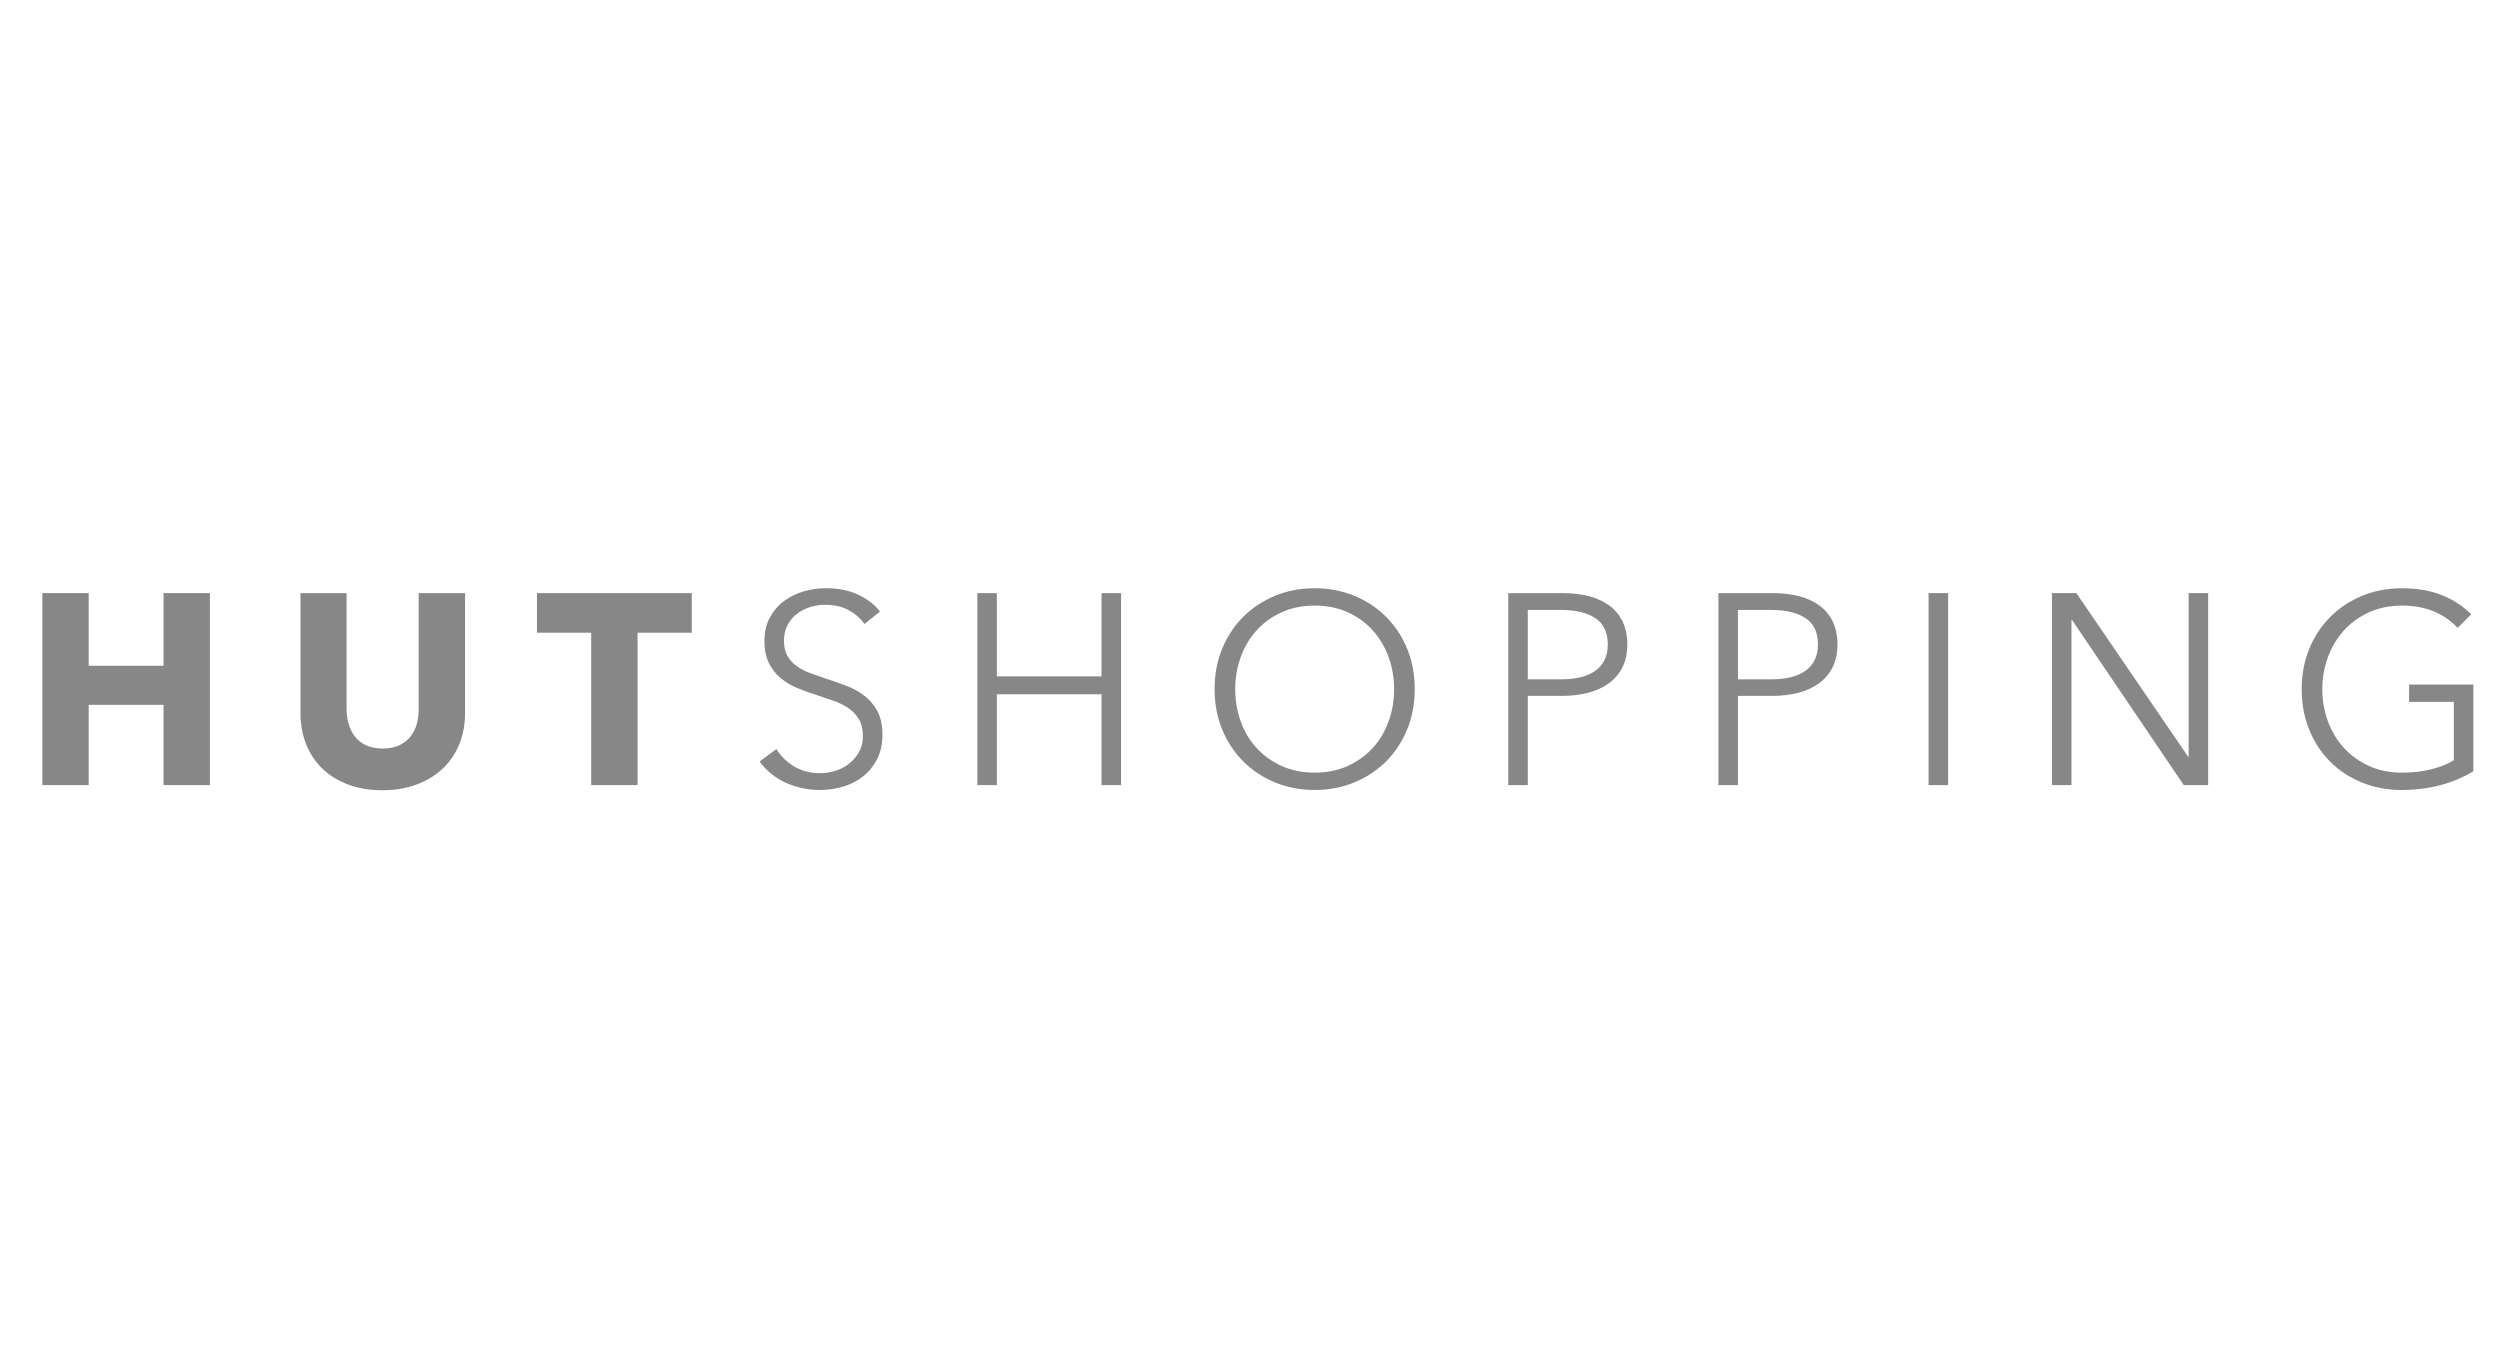 <?xml version="1.0" encoding="utf-8"?>
<!-- Generator: Adobe Illustrator 24.0.1, SVG Export Plug-In . SVG Version: 6.00 Build 0)  -->
<svg version="1.1" id="Ebene_1" xmlns="http://www.w3.org/2000/svg" xmlns:xlink="http://www.w3.org/1999/xlink" x="0px" y="0px"
	 viewBox="0 0 128.01 69.99" style="enable-background:new 0 0 128.01 69.99;" xml:space="preserve">
<style type="text/css">
	.st0{fill:#878787;}
</style>
<g>
	<path class="st0" d="M8.375,40.2v-4.11H4.542v4.11H2.168v-9.831h2.374v3.721h3.832v-3.721h2.374v9.831H8.375z"/>
	<path class="st0" d="M23.516,38.111c-0.199,0.486-0.484,0.902-0.854,1.25c-0.37,0.347-0.817,0.618-1.34,0.812
		c-0.523,0.194-1.104,0.291-1.743,0.291c-0.648,0-1.231-0.097-1.75-0.291c-0.518-0.195-0.958-0.465-1.319-0.812
		c-0.361-0.347-0.639-0.764-0.833-1.25c-0.194-0.486-0.292-1.025-0.292-1.618v-6.123h2.361v5.929
		c0,0.269,0.035,0.523,0.104,0.764c0.069,0.241,0.176,0.456,0.319,0.646c0.143,0.19,0.333,0.34,0.569,0.451
		c0.236,0.111,0.521,0.167,0.854,0.167c0.333,0,0.618-0.056,0.854-0.167c0.236-0.111,0.428-0.261,0.576-0.451
		c0.148-0.19,0.255-0.405,0.319-0.646c0.065-0.241,0.097-0.495,0.097-0.764v-5.929h2.374v6.123
		C23.815,37.086,23.715,37.625,23.516,38.111z"/>
	<path class="st0" d="M32.645,32.397v7.803h-2.374v-7.803h-2.777v-2.027h7.928v2.027H32.645z"/>
	<path class="st0" d="M44.267,31.953c-0.213-0.296-0.486-0.535-0.819-0.715c-0.333-0.18-0.736-0.271-1.208-0.271
		c-0.241,0-0.486,0.037-0.736,0.111c-0.25,0.074-0.477,0.188-0.68,0.34c-0.204,0.153-0.368,0.345-0.493,0.576
		c-0.125,0.232-0.188,0.505-0.188,0.819c0,0.315,0.06,0.574,0.18,0.777c0.12,0.204,0.279,0.377,0.478,0.521
		c0.199,0.144,0.425,0.262,0.679,0.354c0.254,0.093,0.519,0.185,0.796,0.278c0.342,0.111,0.685,0.232,1.032,0.361
		c0.346,0.13,0.658,0.298,0.935,0.507c0.277,0.208,0.503,0.472,0.678,0.791c0.175,0.319,0.263,0.724,0.263,1.215
		c0,0.491-0.094,0.914-0.281,1.27c-0.187,0.356-0.43,0.65-0.729,0.882c-0.299,0.232-0.64,0.403-1.024,0.514
		c-0.384,0.111-0.771,0.167-1.159,0.167c-0.296,0-0.593-0.03-0.889-0.09c-0.296-0.06-0.579-0.151-0.847-0.271
		c-0.269-0.12-0.518-0.273-0.75-0.458c-0.232-0.185-0.435-0.398-0.611-0.639l0.861-0.639
		c0.213,0.352,0.511,0.645,0.895,0.882c0.384,0.236,0.835,0.354,1.354,0.354c0.25,0,0.504-0.039,0.764-0.118
		c0.259-0.079,0.493-0.199,0.701-0.361c0.208-0.162,0.379-0.361,0.514-0.597c0.134-0.236,0.201-0.511,0.201-0.826
		c0-0.342-0.067-0.627-0.201-0.854c-0.134-0.227-0.312-0.416-0.535-0.569c-0.222-0.153-0.477-0.28-0.764-0.382
		c-0.287-0.102-0.588-0.204-0.903-0.305c-0.324-0.102-0.643-0.217-0.958-0.347
		c-0.315-0.13-0.597-0.299-0.847-0.507c-0.25-0.208-0.451-0.465-0.604-0.771c-0.153-0.305-0.229-0.68-0.229-1.125
		c0-0.472,0.095-0.879,0.285-1.222c0.19-0.342,0.437-0.625,0.743-0.847c0.305-0.222,0.643-0.384,1.014-0.486
		c0.37-0.102,0.736-0.153,1.097-0.153c0.666,0,1.236,0.118,1.708,0.354c0.472,0.236,0.828,0.516,1.069,0.84
		L44.267,31.953z"/>
	<path class="st0" d="M50.043,30.37h1v4.263h5.36v-4.263h1v9.831h-1V35.549h-5.36v4.652h-1V30.37z
		"/>
	<path class="st0" d="M72.44,35.285c0,0.75-0.13,1.44-0.389,2.069c-0.259,0.629-0.618,1.173-1.076,1.631
		c-0.458,0.458-1,0.817-1.625,1.076c-0.625,0.259-1.303,0.389-2.034,0.389c-0.732,0-1.409-0.13-2.034-0.389
		c-0.625-0.259-1.167-0.618-1.625-1.076c-0.458-0.458-0.817-1.002-1.076-1.631
		c-0.259-0.629-0.389-1.319-0.389-2.069c0-0.75,0.13-1.439,0.389-2.069c0.259-0.629,0.618-1.173,1.076-1.631
		c0.458-0.458,1-0.817,1.625-1.076c0.625-0.259,1.303-0.389,2.034-0.389c0.731,0,1.409,0.13,2.034,0.389
		c0.625,0.259,1.166,0.618,1.625,1.076c0.458,0.458,0.817,1.002,1.076,1.631
		C72.31,33.846,72.44,34.535,72.44,35.285z M71.384,35.292c0-0.573-0.093-1.118-0.278-1.636
		c-0.185-0.517-0.454-0.973-0.805-1.365c-0.352-0.393-0.78-0.705-1.284-0.936
		c-0.505-0.231-1.071-0.347-1.701-0.347c-0.63,0-1.196,0.116-1.701,0.347c-0.505,0.231-0.933,0.543-1.284,0.936
		c-0.352,0.393-0.62,0.848-0.805,1.365c-0.185,0.518-0.278,1.063-0.278,1.636c0,0.573,0.092,1.119,0.278,1.636
		c0.185,0.518,0.454,0.97,0.805,1.359c0.351,0.388,0.78,0.698,1.284,0.929c0.504,0.231,1.071,0.346,1.701,0.346
		c0.629,0,1.196-0.115,1.701-0.346c0.504-0.231,0.932-0.541,1.284-0.929c0.352-0.388,0.62-0.841,0.805-1.359
		C71.291,36.411,71.384,35.865,71.384,35.292z"/>
	<path class="st0" d="M77.23,30.37h2.777c0.5,0,0.953,0.053,1.361,0.16c0.407,0.106,0.757,0.269,1.048,0.486
		c0.291,0.217,0.516,0.491,0.673,0.819c0.157,0.329,0.236,0.715,0.236,1.159s-0.081,0.831-0.243,1.159
		c-0.162,0.329-0.389,0.602-0.68,0.819c-0.292,0.217-0.644,0.382-1.055,0.493
		c-0.412,0.111-0.868,0.167-1.368,0.167h-1.75v4.568h-1V30.37z M78.229,34.785h1.694
		c0.786,0,1.384-0.153,1.791-0.458c0.407-0.305,0.611-0.75,0.611-1.333c0-0.611-0.21-1.057-0.632-1.34
		c-0.421-0.282-1.011-0.423-1.77-0.423h-1.694V34.785z"/>
	<path class="st0" d="M87.99,30.37h2.777c0.5,0,0.953,0.053,1.361,0.16c0.407,0.106,0.757,0.269,1.048,0.486
		c0.291,0.217,0.516,0.491,0.673,0.819c0.157,0.329,0.236,0.715,0.236,1.159s-0.081,0.831-0.243,1.159
		c-0.162,0.329-0.389,0.602-0.68,0.819c-0.292,0.217-0.644,0.382-1.055,0.493
		c-0.412,0.111-0.868,0.167-1.368,0.167H88.99v4.568h-1V30.37z M88.99,34.785h1.694
		c0.786,0,1.384-0.153,1.791-0.458c0.407-0.305,0.611-0.75,0.611-1.333c0-0.611-0.21-1.057-0.632-1.34
		c-0.421-0.282-1.011-0.423-1.77-0.423H88.99V34.785z"/>
	<path class="st0" d="M99.751,40.2h-1v-9.831h1V40.2z"/>
	<path class="st0" d="M112.039,38.742h0.028v-8.373h1v9.831h-1.25l-5.721-8.456h-0.028v8.456h-1v-9.831h1.25
		L112.039,38.742z"/>
	<path class="st0" d="M125.841,32.147c-0.343-0.361-0.75-0.641-1.222-0.84c-0.472-0.199-1.014-0.298-1.625-0.298
		c-0.63,0-1.196,0.116-1.701,0.347c-0.505,0.231-0.933,0.543-1.284,0.936c-0.352,0.393-0.623,0.848-0.812,1.365
		c-0.19,0.518-0.285,1.063-0.285,1.636c0,0.573,0.095,1.119,0.285,1.636c0.19,0.518,0.46,0.97,0.812,1.359
		c0.352,0.388,0.78,0.698,1.284,0.929c0.504,0.231,1.071,0.346,1.701,0.346c0.555,0,1.065-0.06,1.527-0.18
		c0.463-0.12,0.838-0.273,1.125-0.458v-2.985h-2.291v-0.889h3.291v4.441c-0.537,0.325-1.115,0.566-1.736,0.724
		c-0.62,0.158-1.264,0.236-1.93,0.236c-0.741,0-1.426-0.13-2.055-0.389c-0.63-0.259-1.171-0.618-1.625-1.076
		c-0.454-0.458-0.808-1.002-1.062-1.631c-0.255-0.629-0.382-1.319-0.382-2.069c0-0.75,0.13-1.439,0.389-2.069
		c0.259-0.629,0.618-1.173,1.076-1.631c0.458-0.458,1-0.817,1.625-1.076c0.625-0.259,1.303-0.389,2.034-0.389
		c0.786,0,1.472,0.118,2.055,0.353c0.583,0.235,1.083,0.562,1.5,0.98L125.841,32.147z"/>
</g>
</svg>

